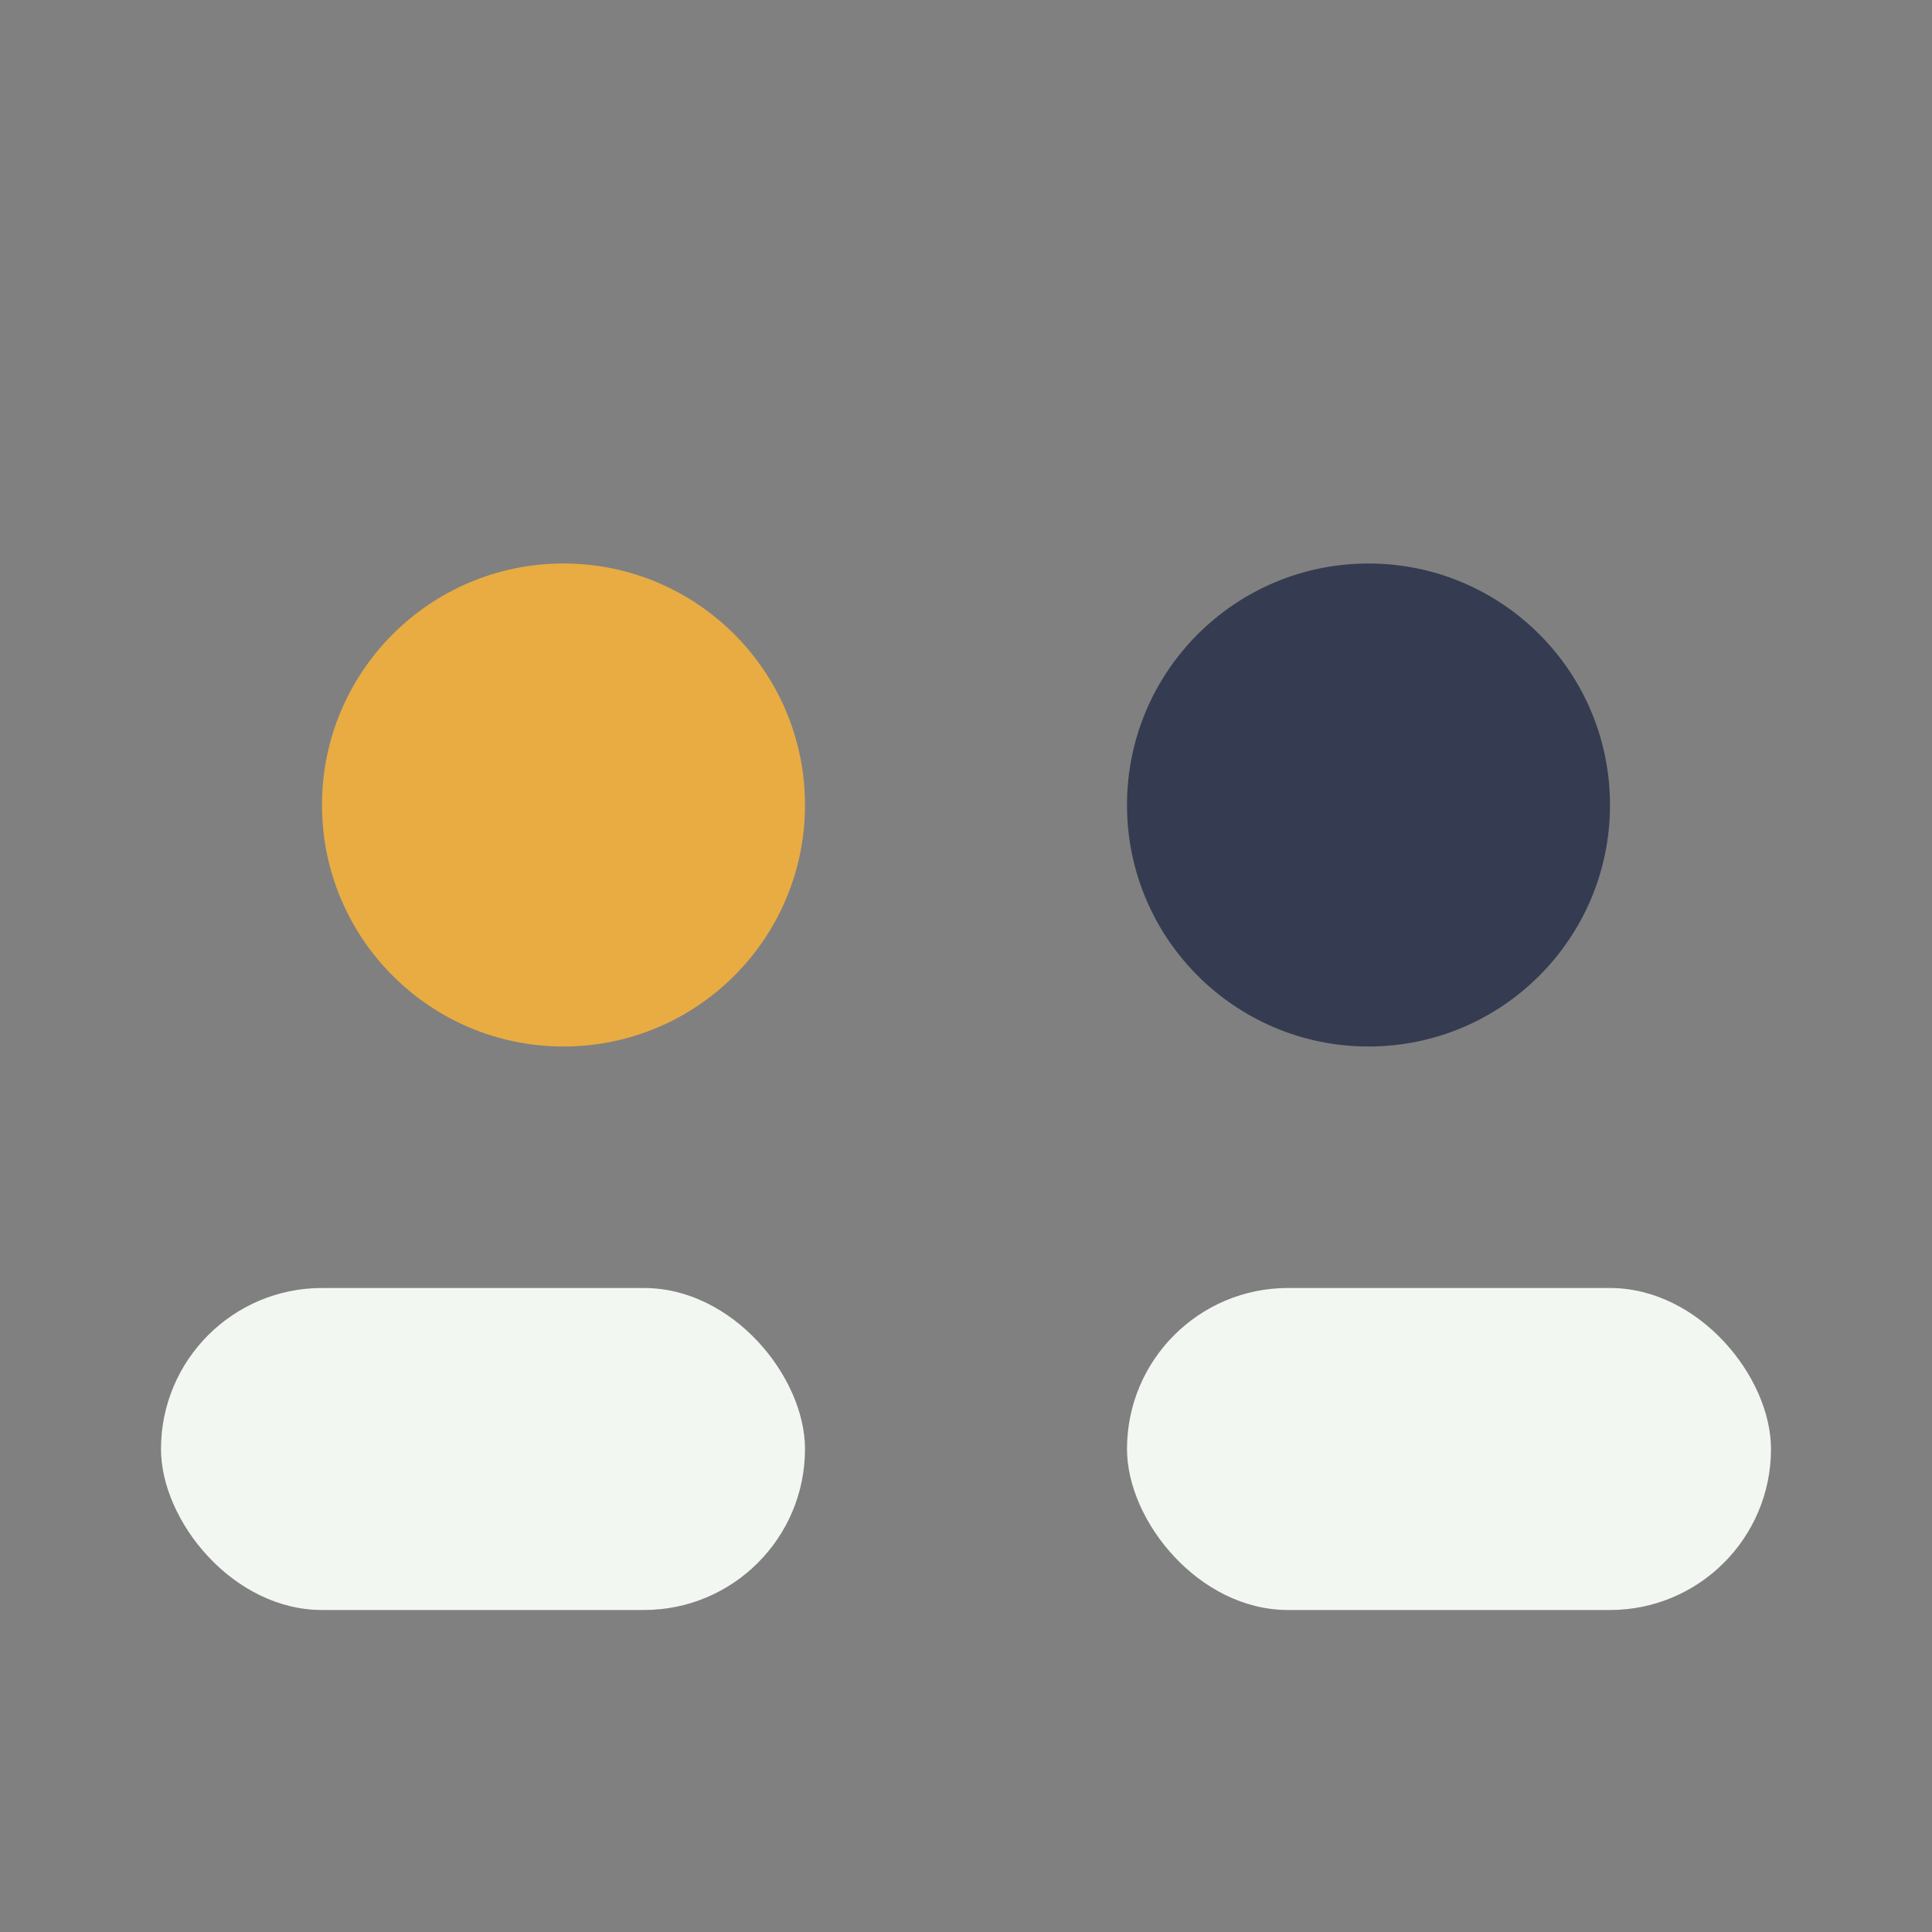 <?xml version="1.0" encoding="UTF-8"?>
<svg xmlns="http://www.w3.org/2000/svg" viewBox="0 0 24 24" width="24" height="24"><rect x="0" y="0" width="24" height="24" fill="#808080" stroke="none"/><circle cx="7" cy="10" r="3" fill="#E8AC43"/><circle cx="17" cy="10" r="3" fill="#353C51"/><rect x="2" y="16" width="8" height="4" rx="2" fill="#F3F7F1"/><rect x="14" y="16" width="8" height="4" rx="2" fill="#F3F7F1"/></svg>